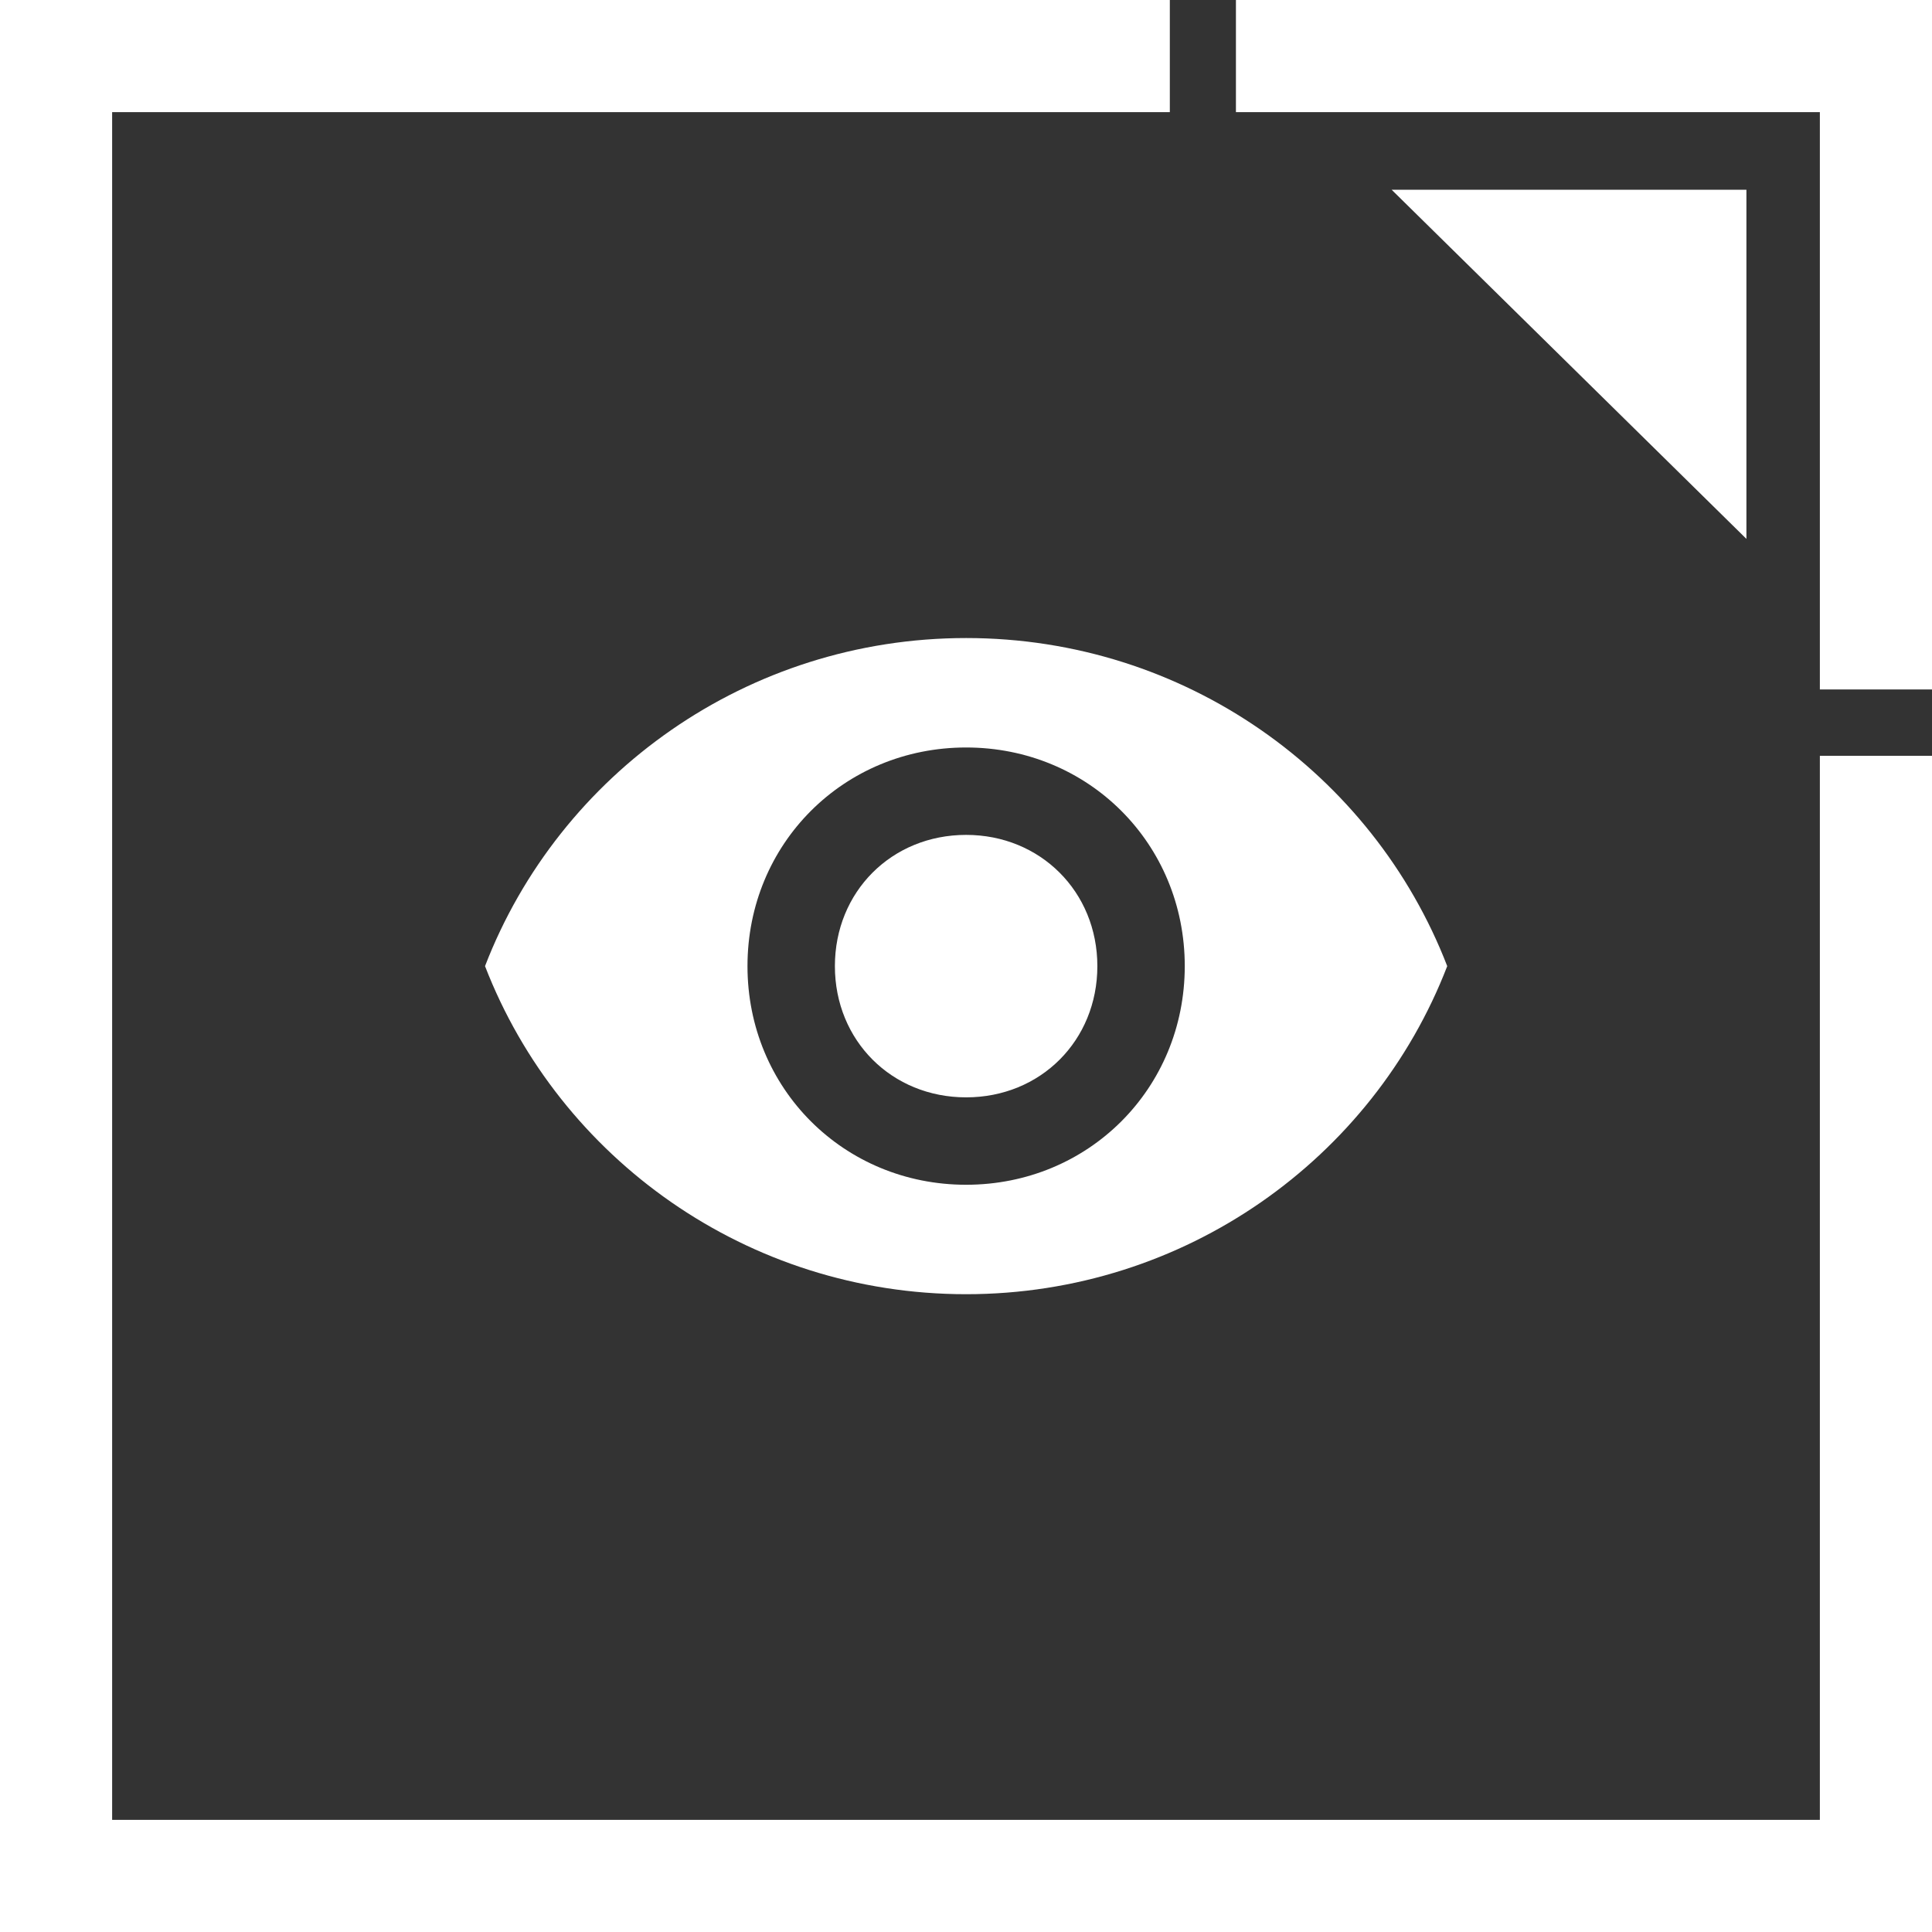 <?xml version="1.0" encoding="utf-8"?>
<!-- Generator: Adobe Illustrator 23.0.3, SVG Export Plug-In . SVG Version: 6.00 Build 0)  -->
<svg version="1.1" id="Calque_1" xmlns="http://www.w3.org/2000/svg" xmlns:xlink="http://www.w3.org/1999/xlink" x="0px" y="0px"
	 viewBox="0 0 789.1 789.1" style="enable-background:new 0 0 789.1 789.1;" xml:space="preserve">
<rect x="0" y="0" width="789.1" height="789.1" fill="#333333" stroke="none"/>
<style type="text/css">
	.st0{fill:#FFFFFF;}
</style>
<g>
	<polygon class="st0" points="743.3,308.7 743.3,743.3 45.8,743.3 45.8,45.8 477.8,45.8 477.8,0 0,0 0,789.1 789.1,789.1 
		789.1,308.7 	"/>
	<g>
		<polygon class="st0" points="504.8,0 504.8,45.8 743.3,45.8 743.3,281.6 789.1,281.6 789.1,0 		"/>
		<polygon class="st0" points="713.3,220.1 713.3,77.5 568.4,77.5 		"/>
	</g>
</g>
<g>
	<g id="visibility">
		<path class="st0" d="M394.6,260.6c-89.3,0-166.2,55.4-196.5,134c30.4,78.6,107.2,134,196.5,134s166.2-55.4,196.5-134
			C560.7,315.9,483.9,260.6,394.6,260.6z M394.6,483.9c-50,0-89.3-39.3-89.3-89.3s39.3-89.3,89.3-89.3s89.3,39.3,89.3,89.3
			S444.6,483.9,394.6,483.9z M394.6,341c-30.4,0-53.6,23.2-53.6,53.6s23.2,53.6,53.6,53.6s53.6-23.2,53.6-53.6S424.9,341,394.6,341z
			"/>
	</g>
</g>
</svg>
